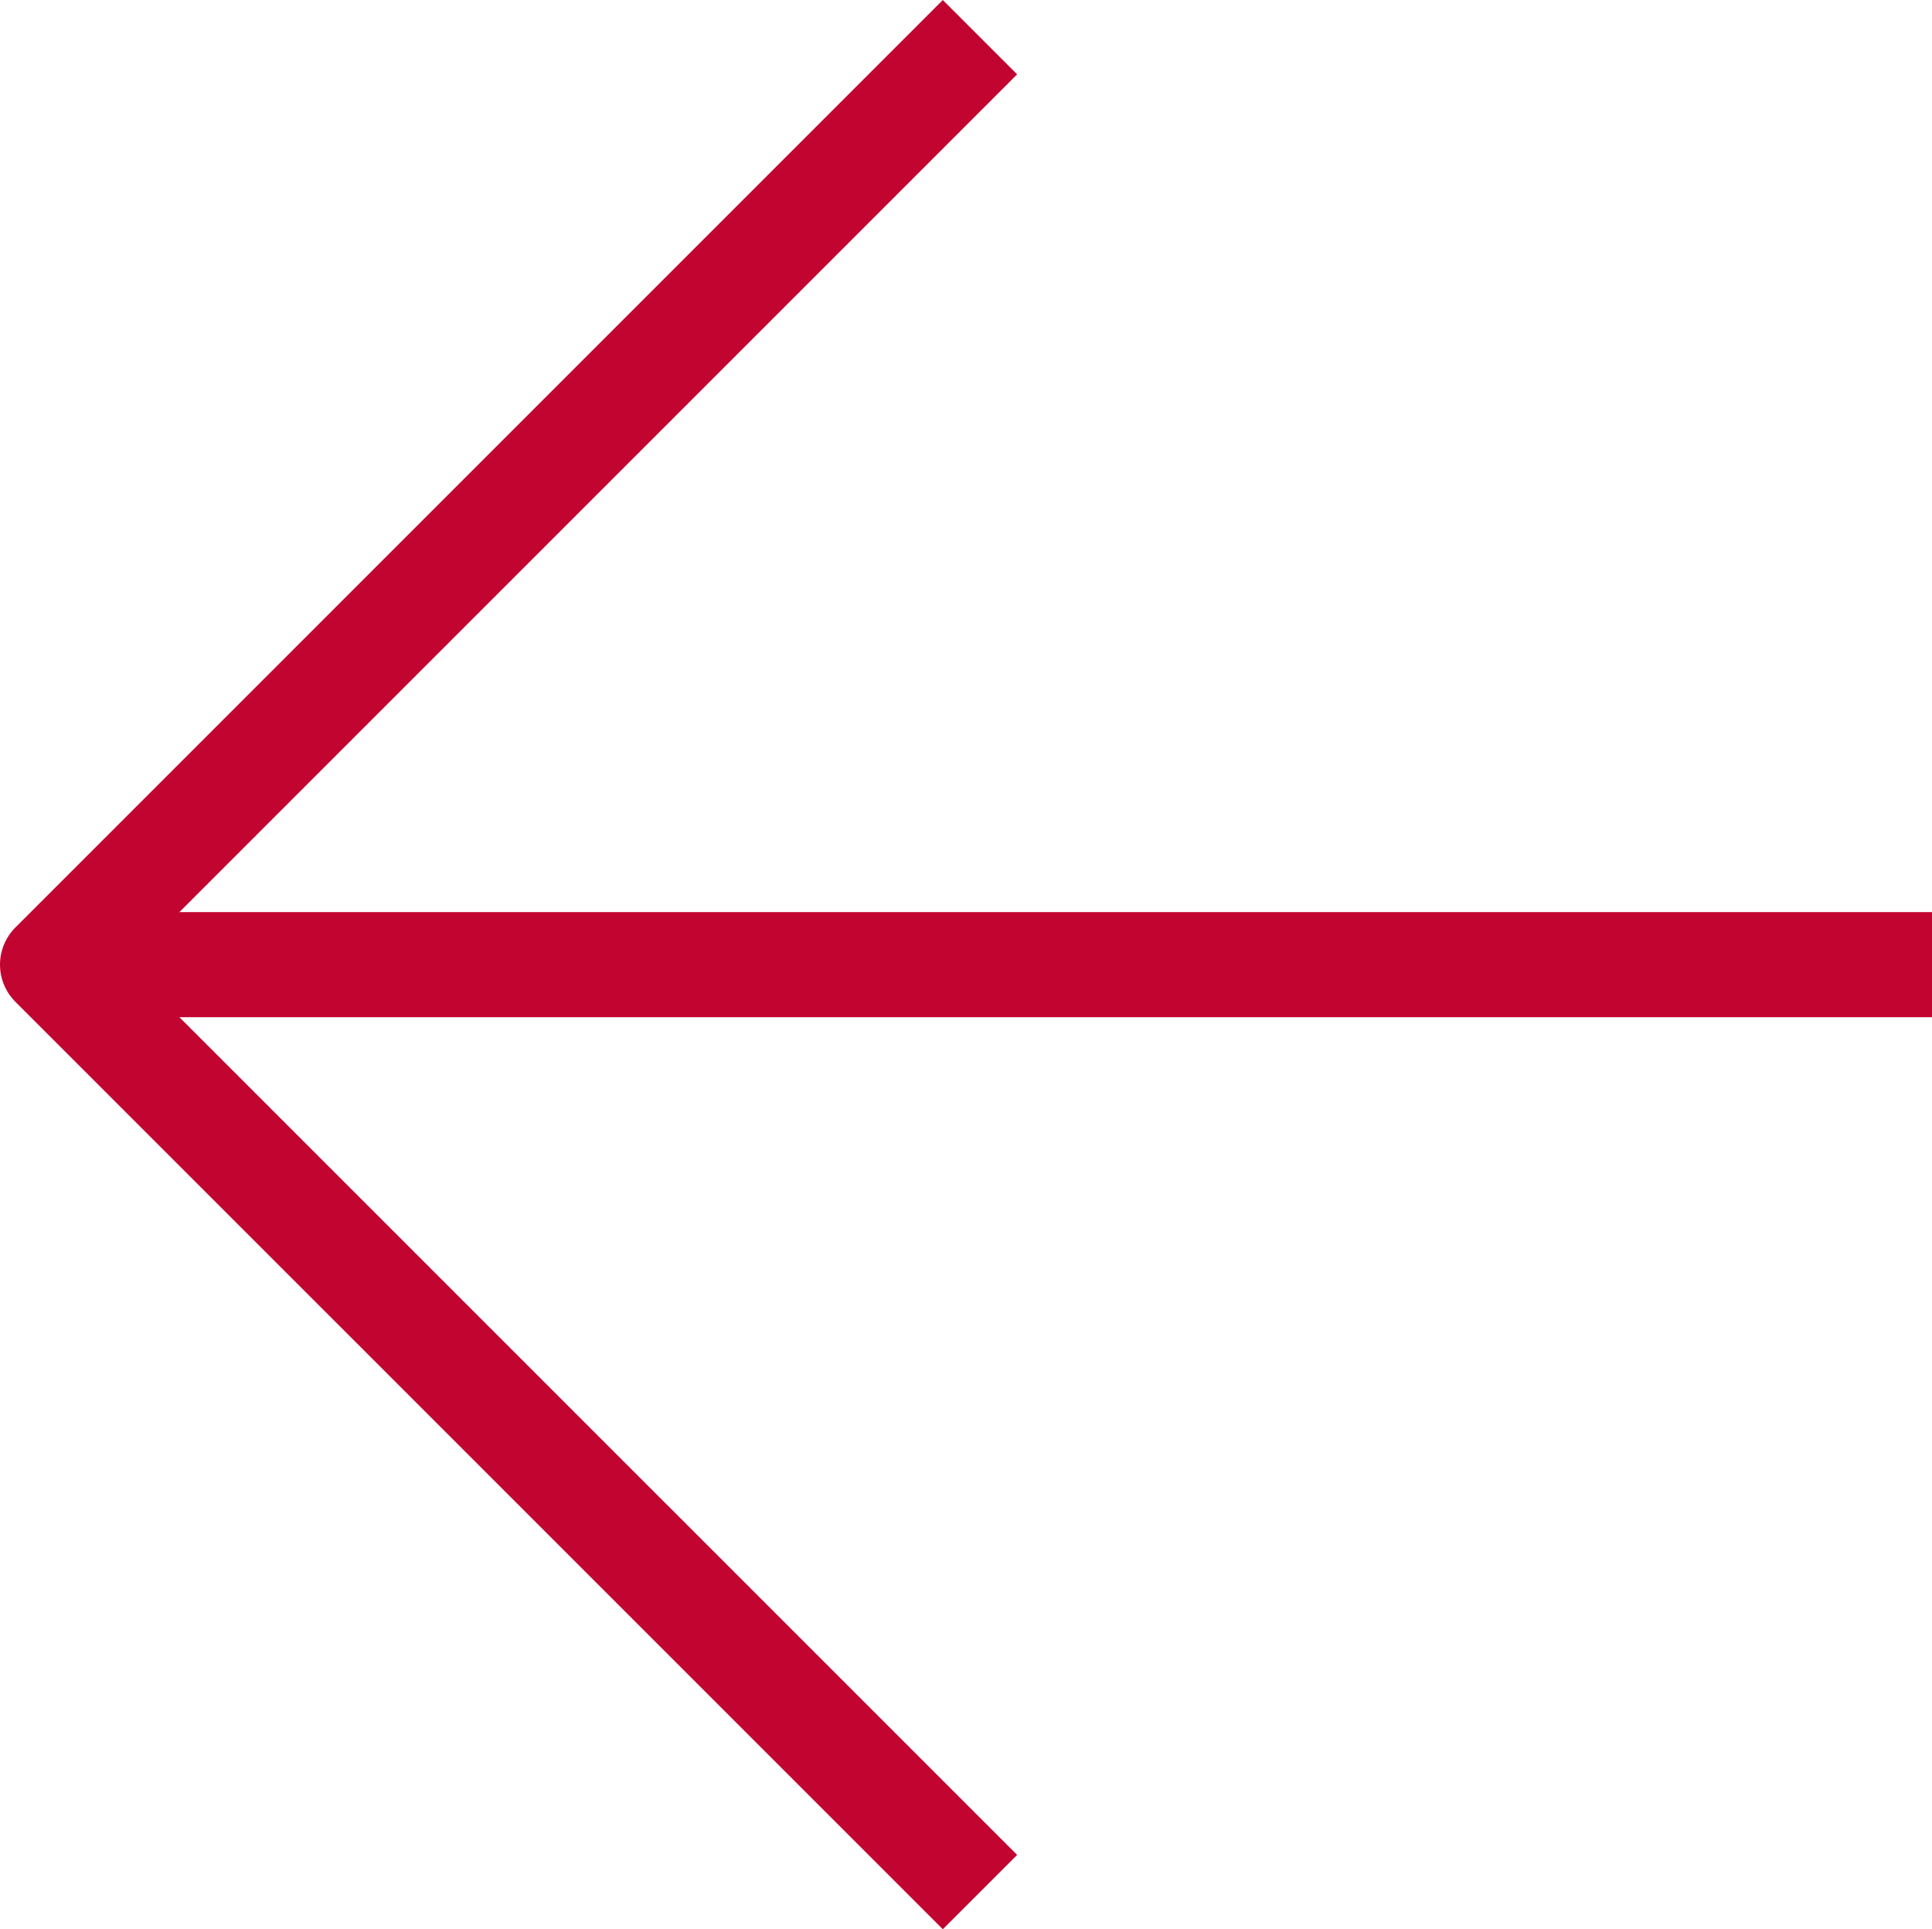 <svg xmlns="http://www.w3.org/2000/svg" width="55.15" height="55.069" viewBox="0 0 55.15 55.069">
  <g id="Icon_feather-arrow-left" data-name="Icon feather-arrow-left" transform="translate(1.5 1.061)">
    <path id="Pfad_3486" data-name="Pfad 3486" d="M61.15,18H7.5" transform="translate(-7.5 8.474)" fill="none" stroke="#c10530" stroke-linejoin="round" stroke-width="3"/>
    <path id="Pfad_3487" data-name="Pfad 3487" d="M33.974,60.447,7.5,33.974,33.974,7.5" transform="translate(-7.5 -7.5)" fill="none" stroke="#c10530" stroke-linejoin="round" stroke-width="3"/>
  </g>
</svg>
